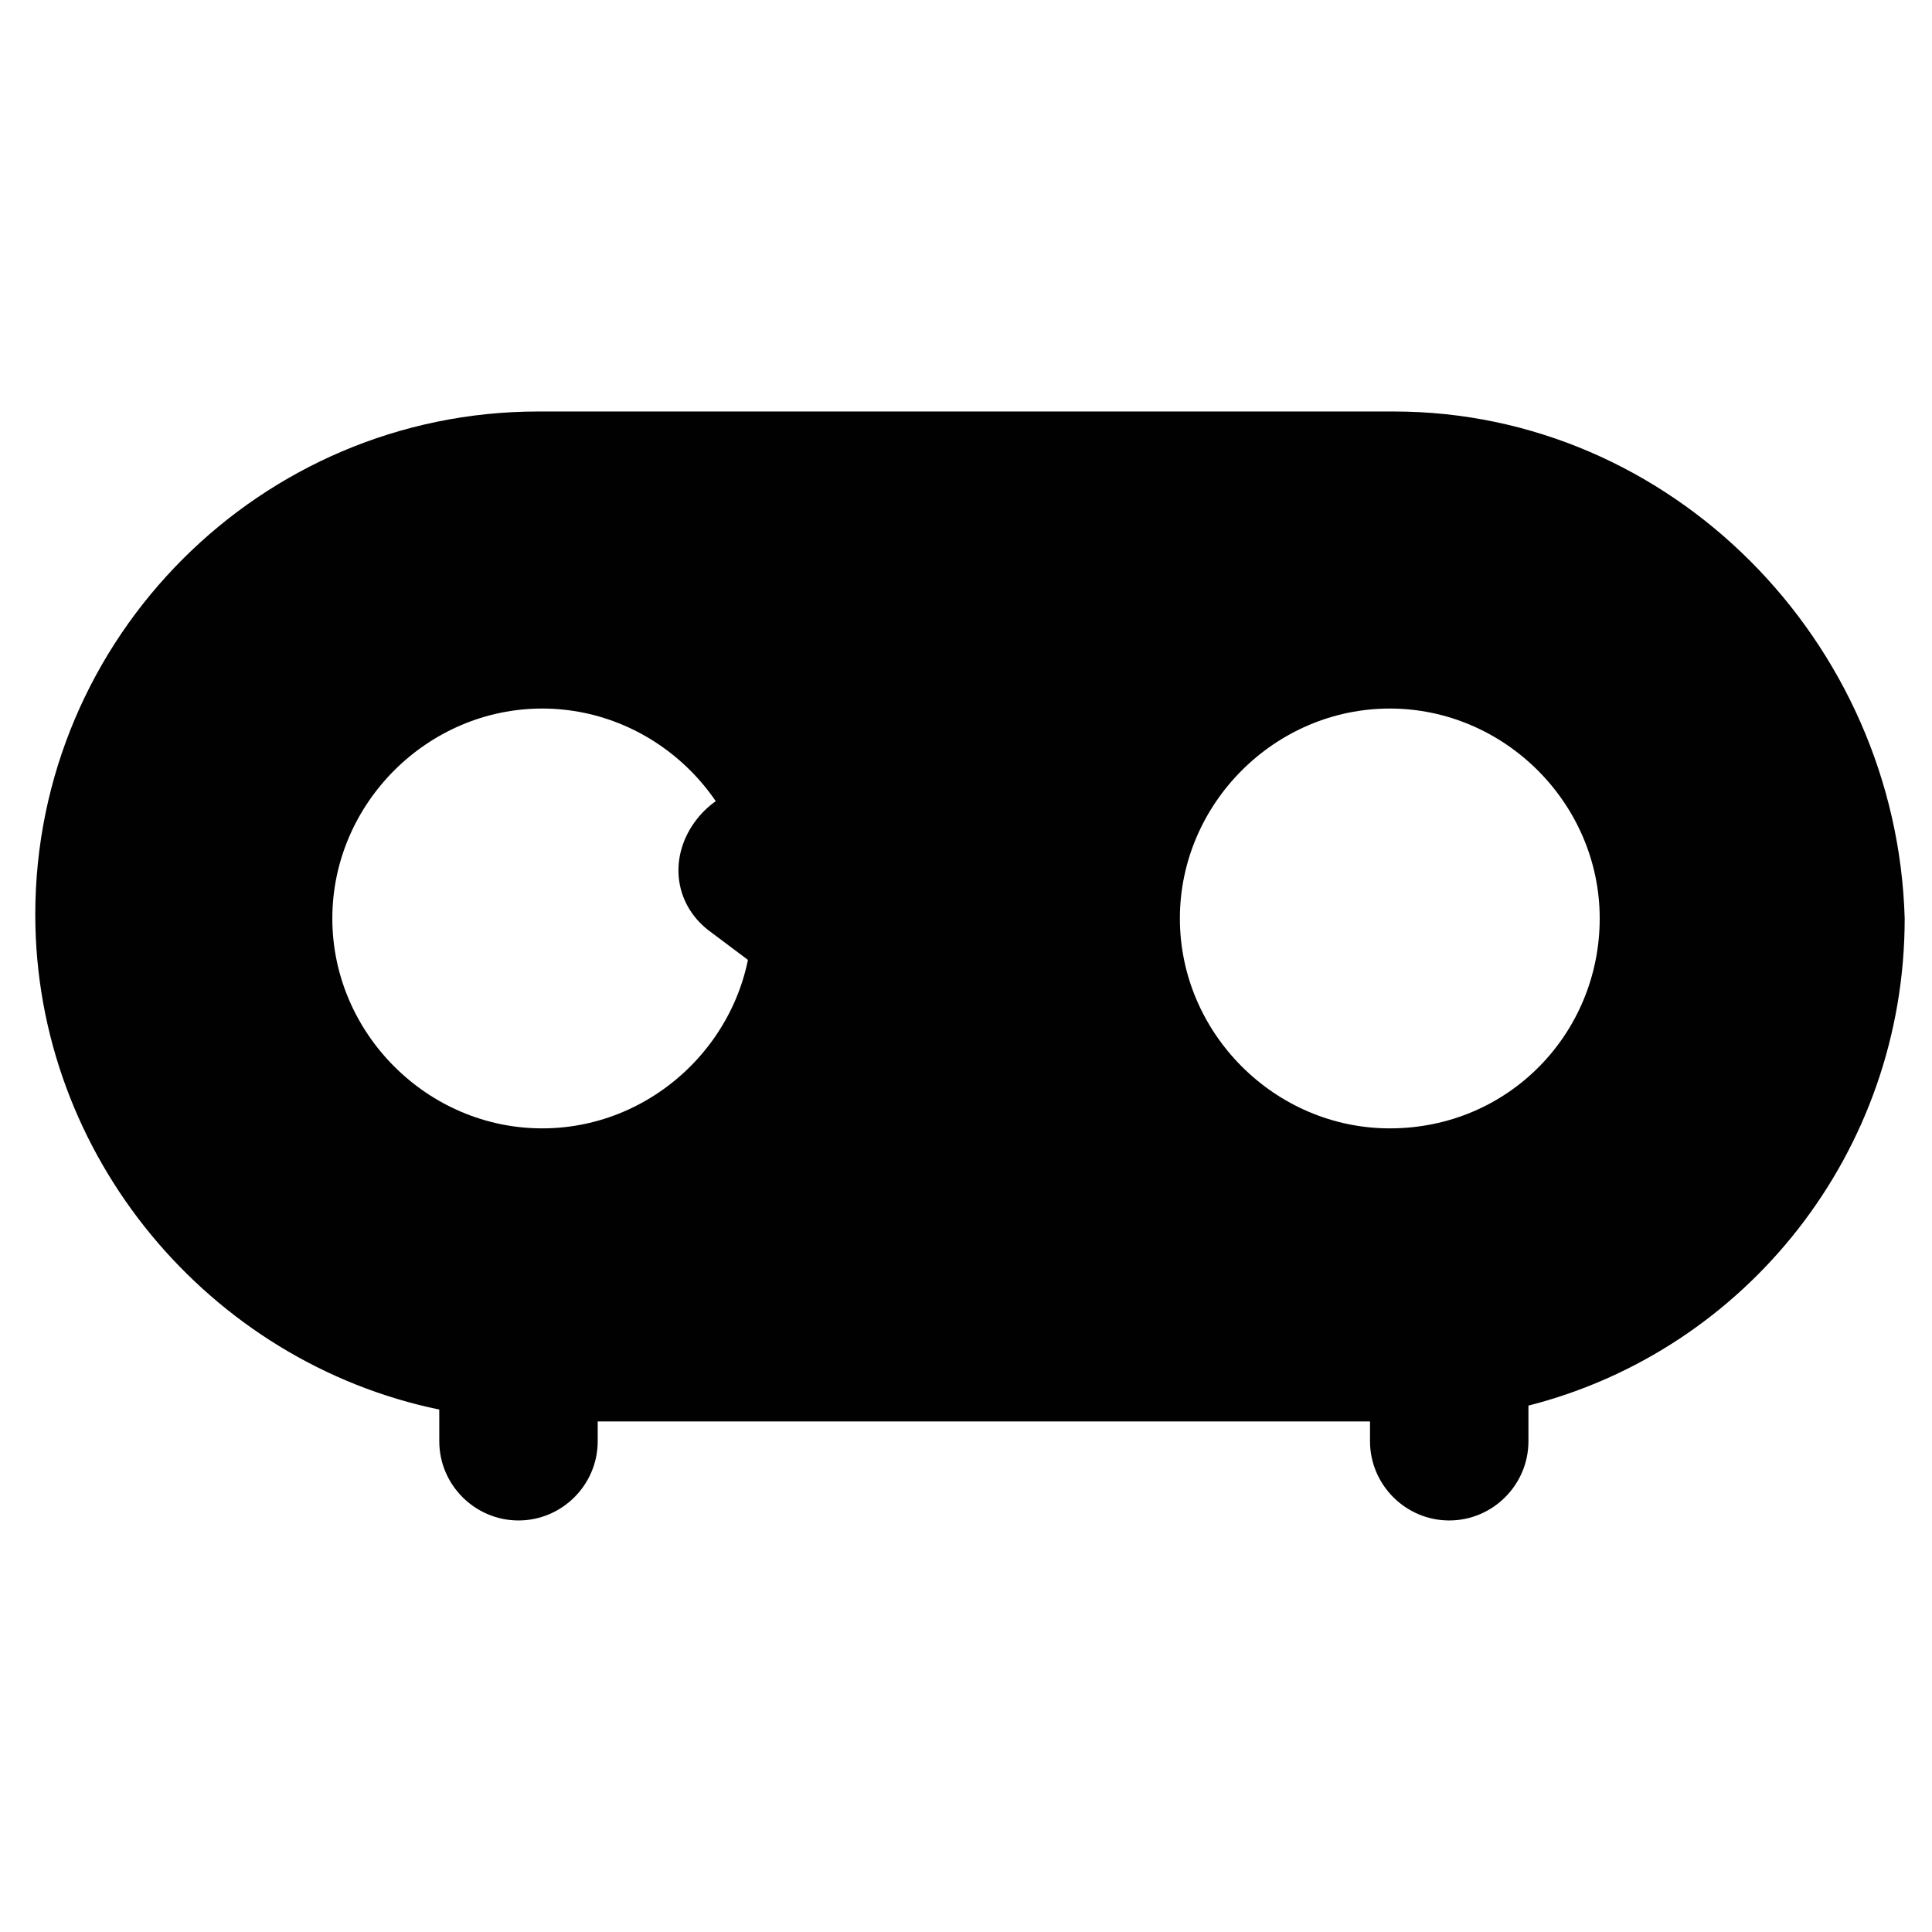 <?xml version="1.0" encoding="UTF-8"?>
<!-- Uploaded to: ICON Repo, www.svgrepo.com, Generator: ICON Repo Mixer Tools -->
<svg width="800px" height="800px" version="1.1" viewBox="144 144 512 512" xmlns="http://www.w3.org/2000/svg">
 <g fill="#010101">
  <path d="m513.36 253.05h-226.71c-73.473 0-133.3 59.828-133.3 133.3 0 64.027 46.184 118.61 107.06 131.2l0.004 8.395c0 11.547 9.445 20.992 20.992 20.992s20.992-9.445 20.992-20.992v-5.246h204.67v5.246c0 11.547 9.445 20.992 20.992 20.992s20.992-9.445 20.992-20.992v-9.445c57.727-14.695 99.711-67.176 99.711-129.1-2.098-73.473-61.926-134.35-135.4-134.35zm-225.66 189.98c-30.438 0-55.629-25.191-55.629-55.629s25.191-55.629 55.629-55.629 55.629 25.191 55.629 55.629-25.191 55.629-55.629 55.629zm224.61 0c-30.438 0-55.629-25.191-55.629-55.629s25.191-55.629 55.629-55.629 55.629 25.191 55.629 55.629-24.141 55.629-55.629 55.629z"/>
  <path d="m331.77 390.55 75.57 56.68h70.324l-119.66-90.266c-9.445-7.348-22.043-5.246-29.391 4.199-7.344 9.445-6.293 22.039 3.152 29.387z"/>
 </g>
</svg>